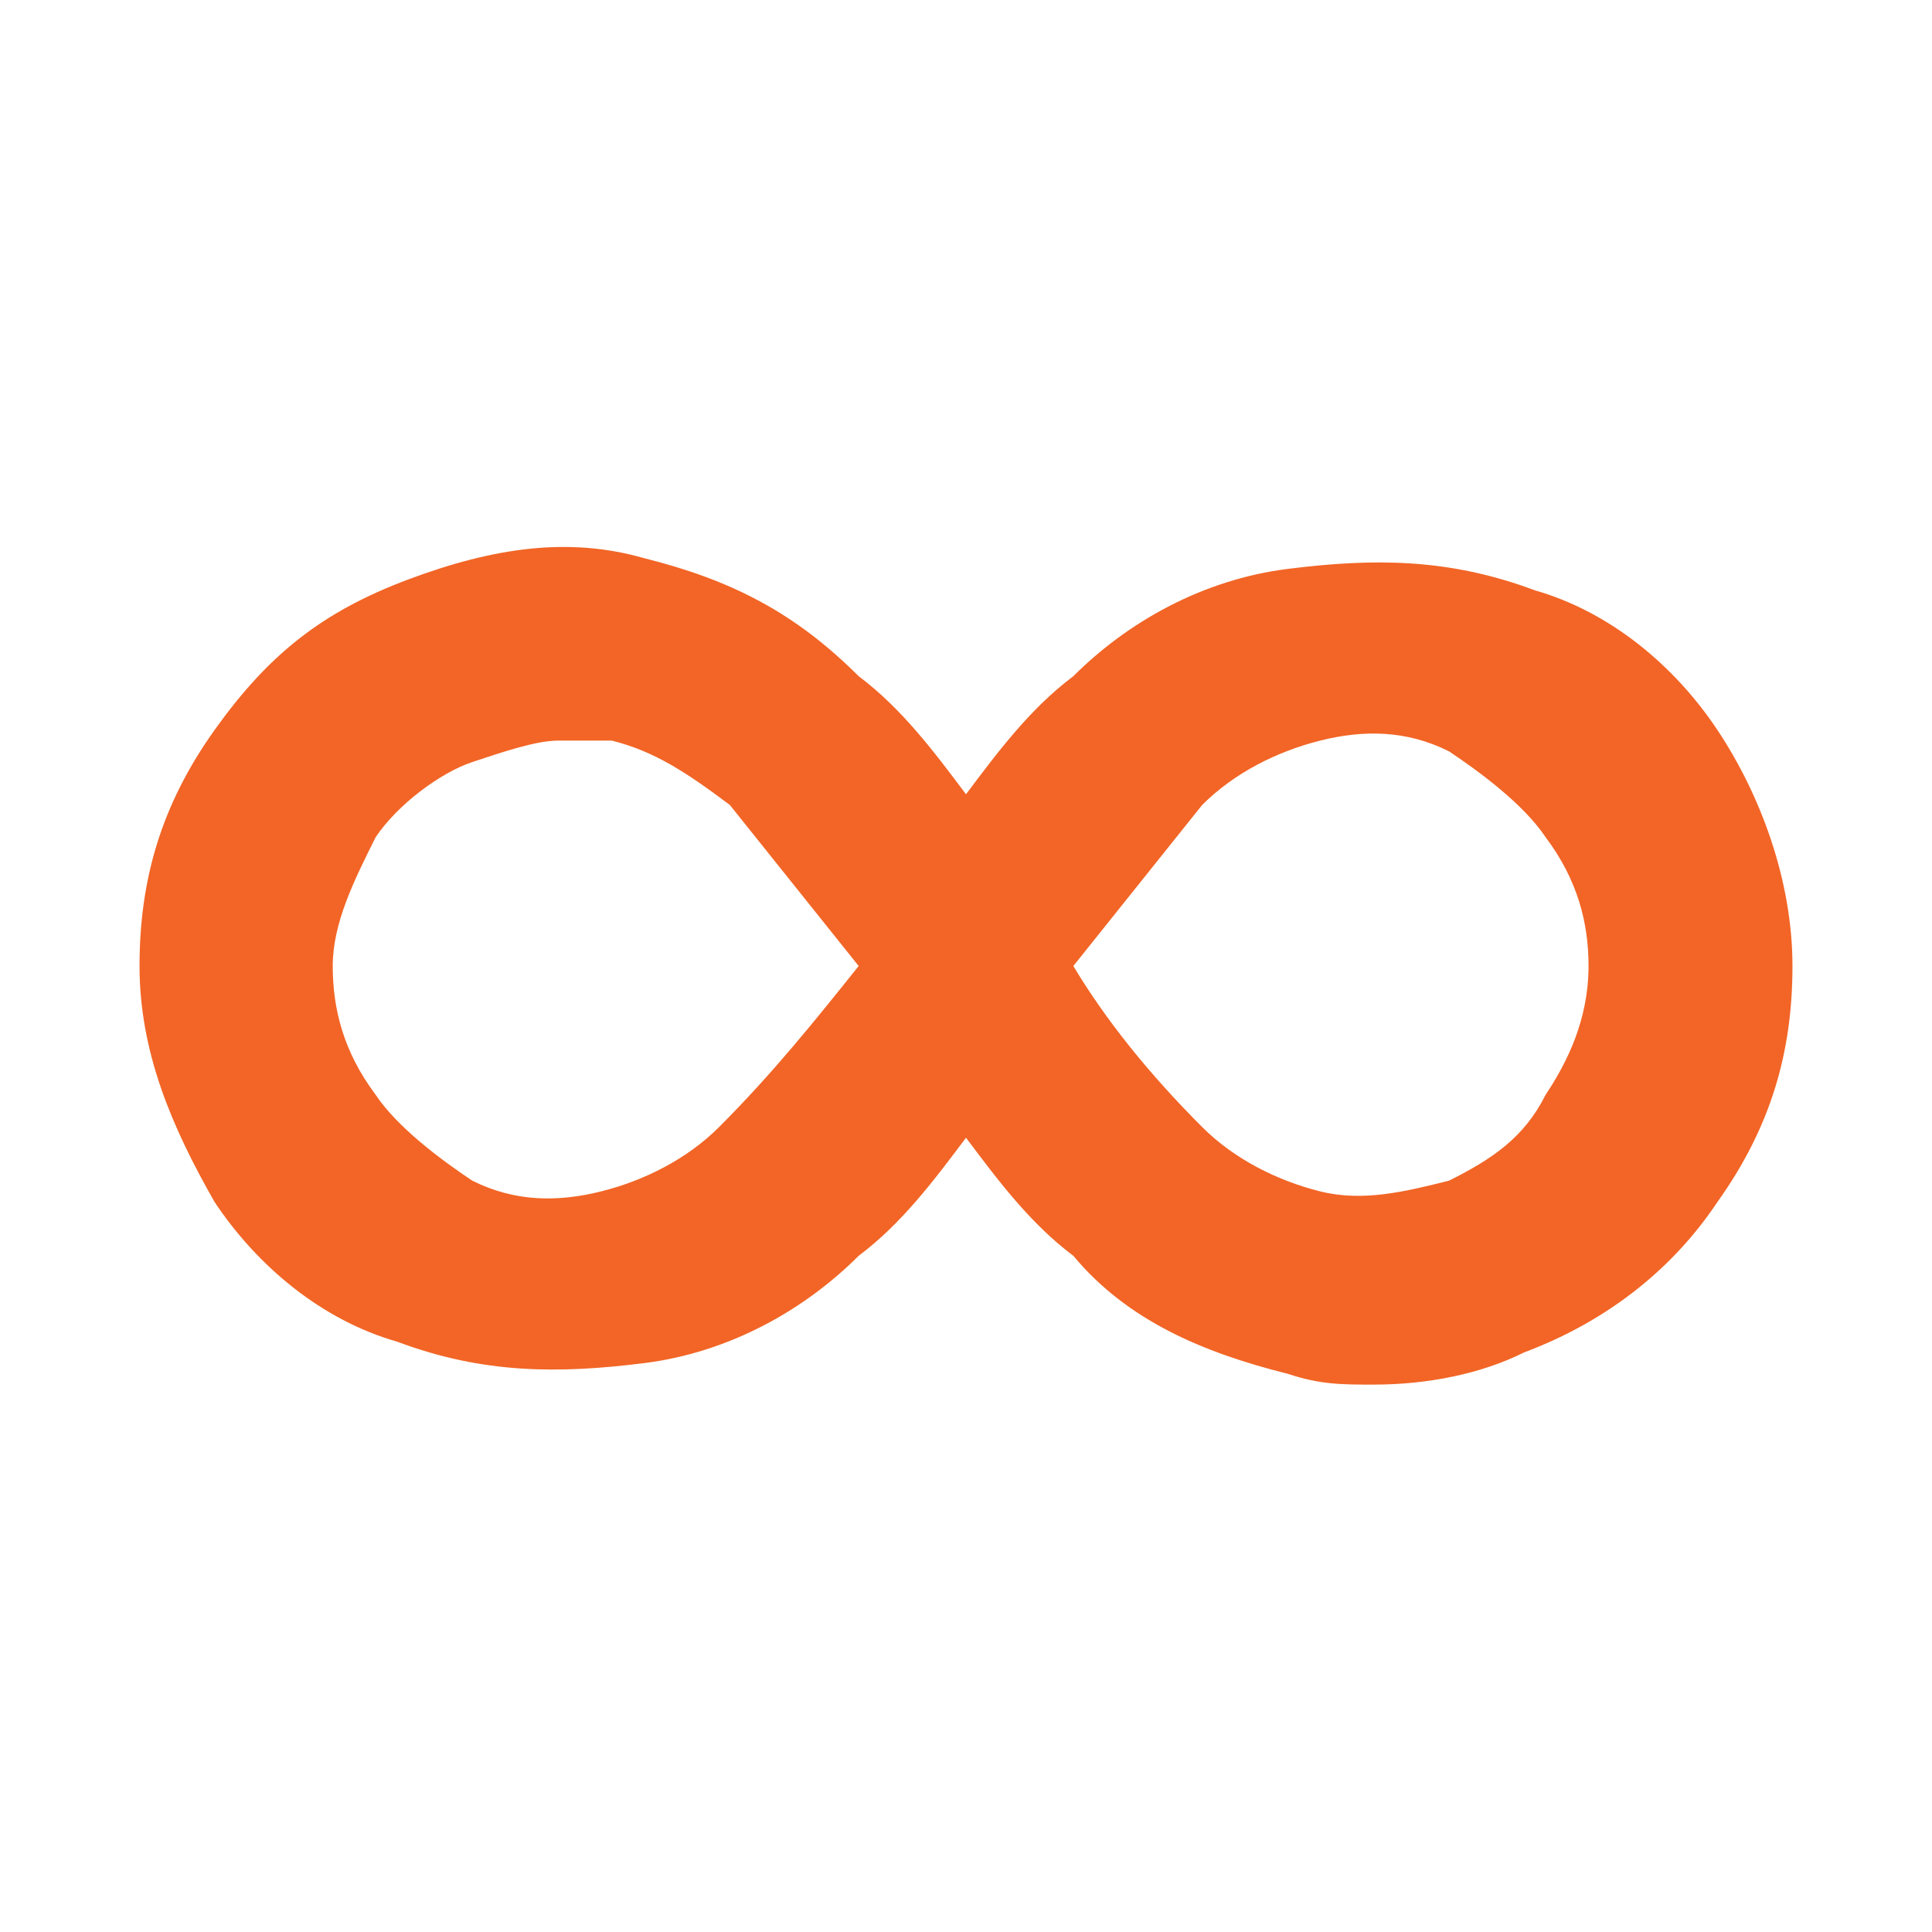<svg xmlns="http://www.w3.org/2000/svg" xml:space="preserve" style="enable-background:new 0 0 18 18" viewBox="0 0 18 18"><path d="M12.8 12.9c-.3 0-.5 0-.8-.1-.8-.2-1.5-.5-2-1.1-.4-.3-.7-.7-1-1.1-.3.4-.6.8-1 1.1-.5.5-1.2.9-2 1s-1.5.1-2.3-.2c-.7-.2-1.3-.7-1.7-1.3-.4-.7-.7-1.4-.7-2.2s.2-1.5.7-2.2 1-1.1 1.8-1.4S5.3 5 6 5.2c.8.2 1.4.5 2 1.1.4.3.7.7 1 1.1.3-.4.6-.8 1-1.1.5-.5 1.2-.9 2-1s1.5-.1 2.3.2c.7.2 1.3.7 1.7 1.3s.7 1.4.7 2.2-.2 1.5-.7 2.2c-.4.6-1 1.1-1.8 1.4-.4.2-.9.3-1.4.3zM10 9c.3.5.7 1 1.2 1.5.3.3.7.5 1.1.6.4.1.8 0 1.2-.1.4-.2.7-.4.9-.8.2-.3.4-.7.4-1.2 0-.4-.1-.8-.4-1.2-.2-.3-.6-.6-.9-.8-.4-.2-.8-.2-1.2-.1s-.8.3-1.1.6L10 9zM5.2 6.9c-.2 0-.5.1-.8.2-.3.1-.7.4-.9.7-.2.4-.4.8-.4 1.2s.1.8.4 1.2c.2.3.6.6.9.8.4.2.8.2 1.2.1.4-.1.8-.3 1.1-.6.5-.5.9-1 1.3-1.5L6.8 7.5c-.4-.3-.7-.5-1.1-.6h-.5z" style="fill:#f26526"/></svg>